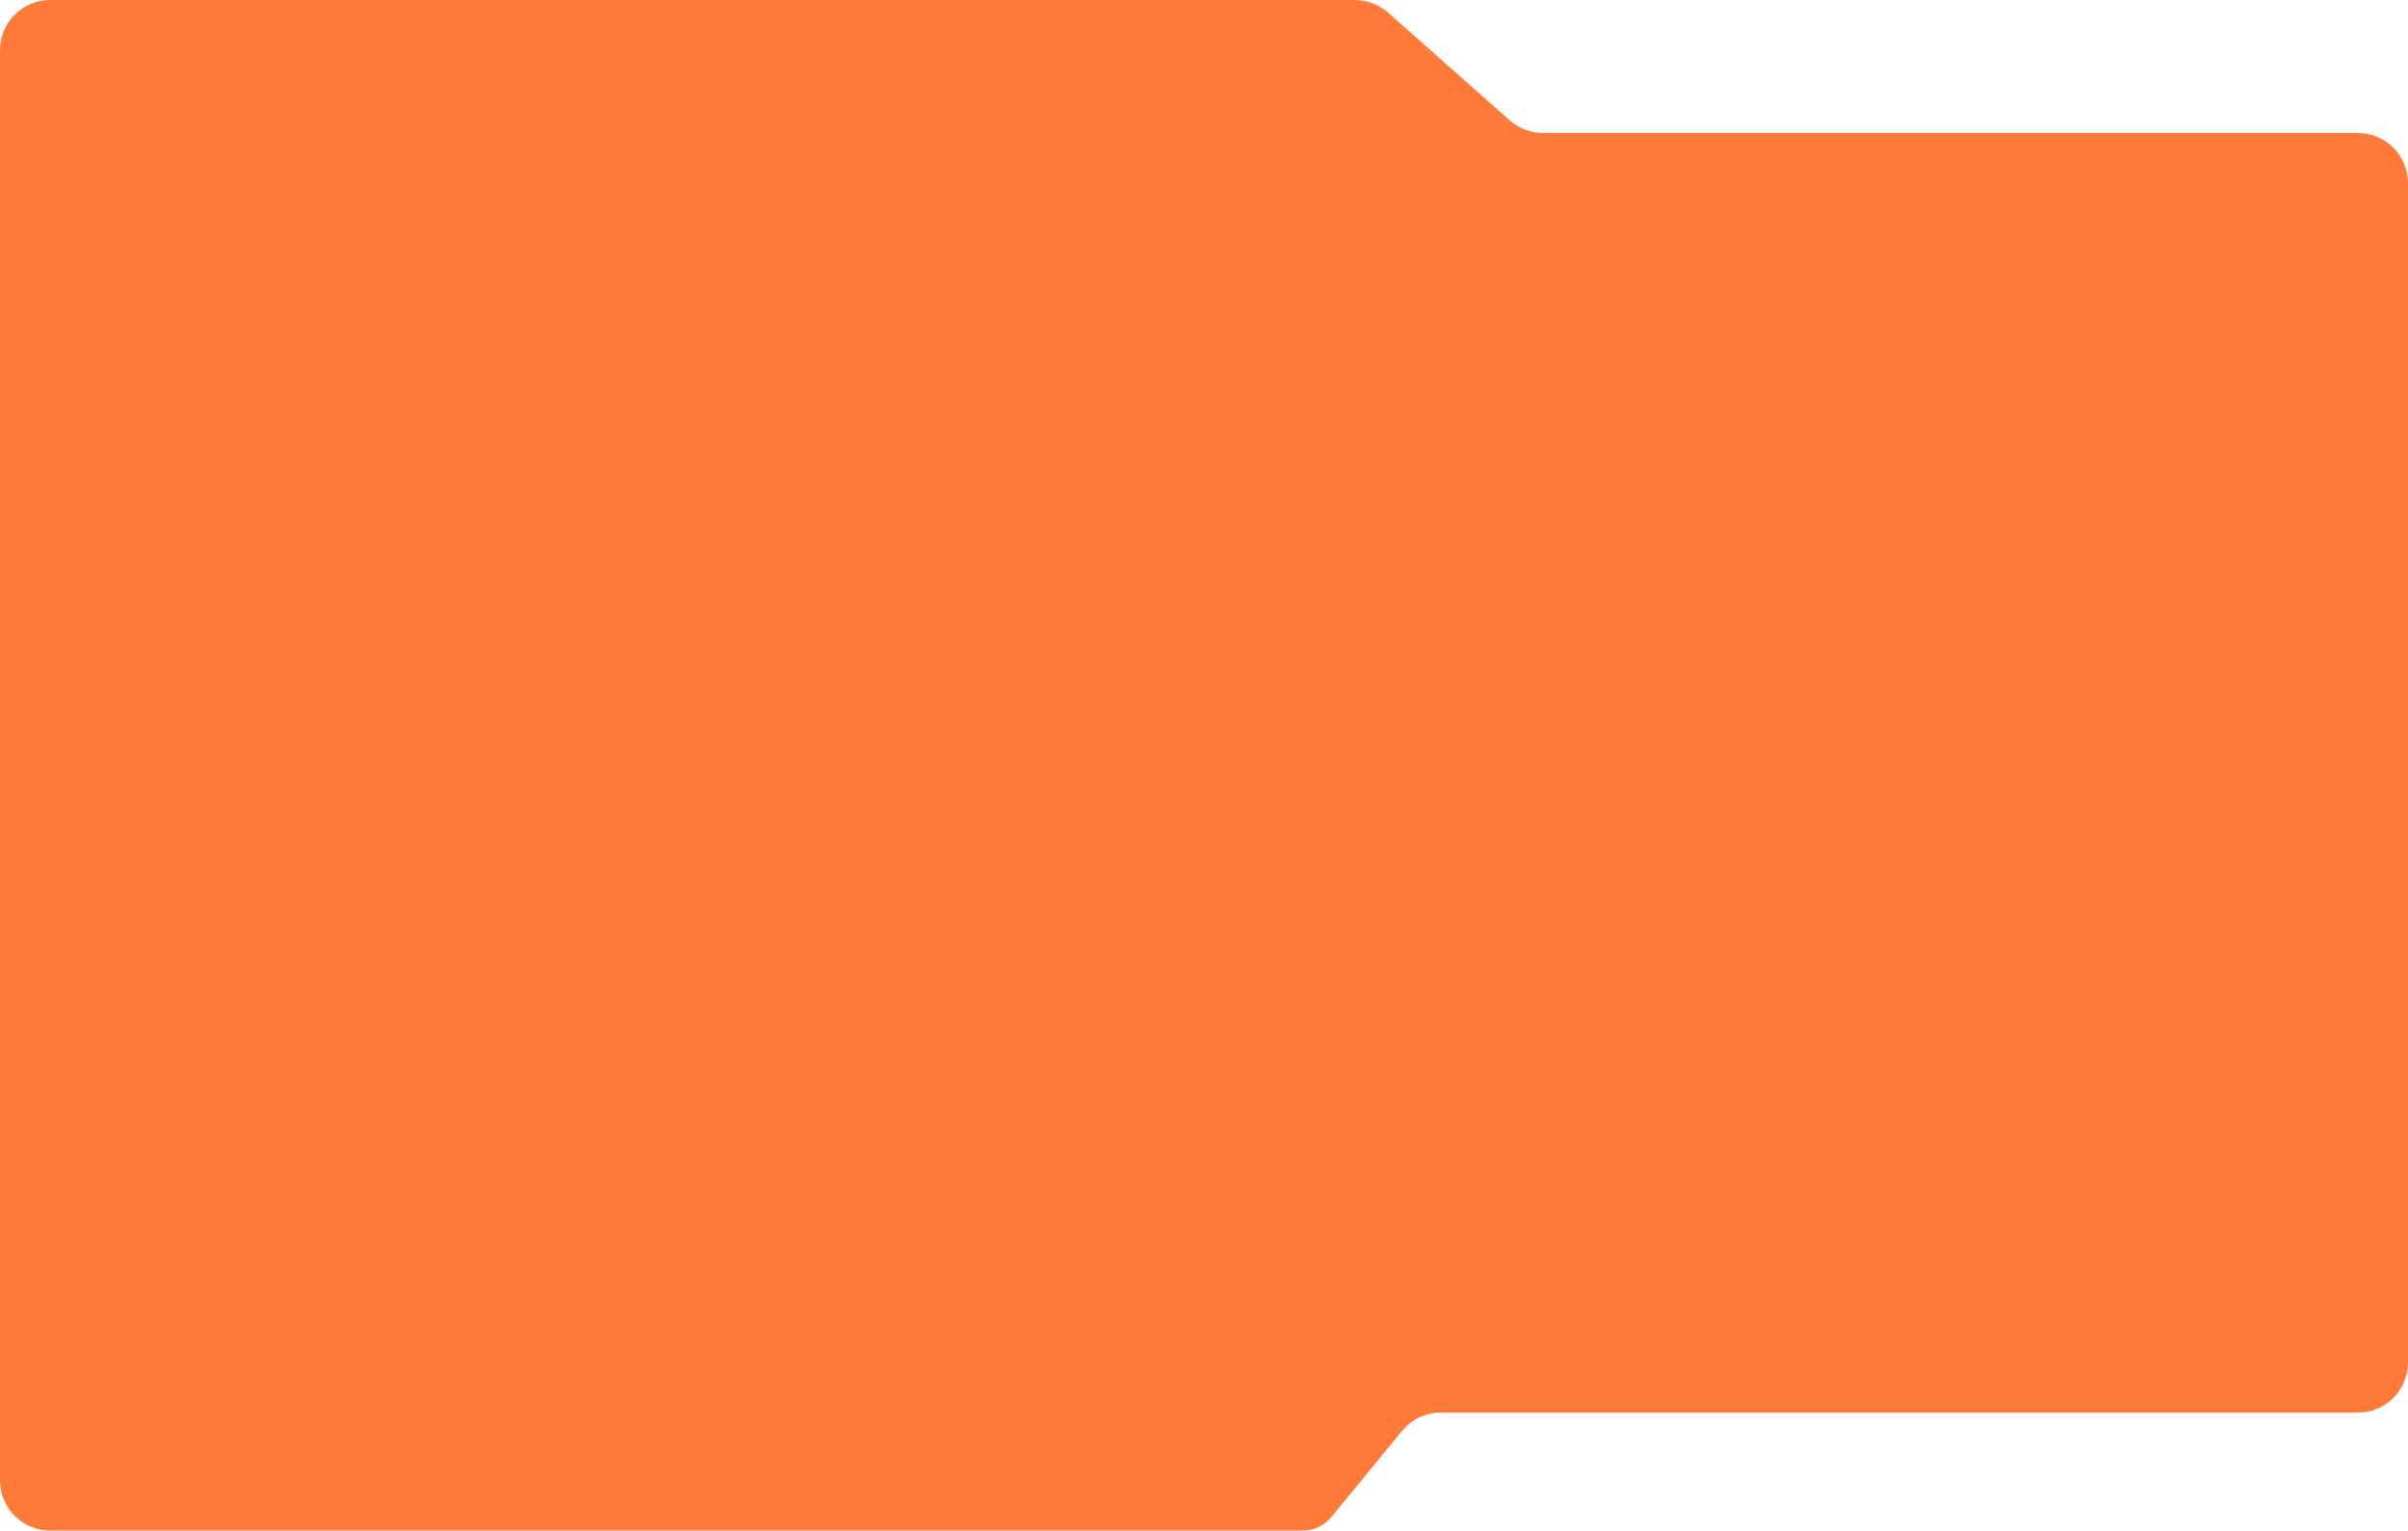 <?xml version="1.0" encoding="UTF-8"?> <svg xmlns="http://www.w3.org/2000/svg" width="960" height="610" viewBox="0 0 960 610" fill="none"> <path d="M519.385 610H20C8.954 610 0 601.046 0 590V563V20C0 8.954 8.954 0 20 0H540.114C544.997 0 549.711 1.786 553.368 5.022L601.914 47.978C605.571 51.214 610.285 53 615.168 53H940C951.046 53 960 61.954 960 73V543C960 554.046 951.046 563 940 563H574.384C568.395 563 562.721 565.684 558.922 570.314L530.783 604.608C527.982 608.021 523.8 610 519.385 610Z" fill="#FF7939"></path> </svg> 